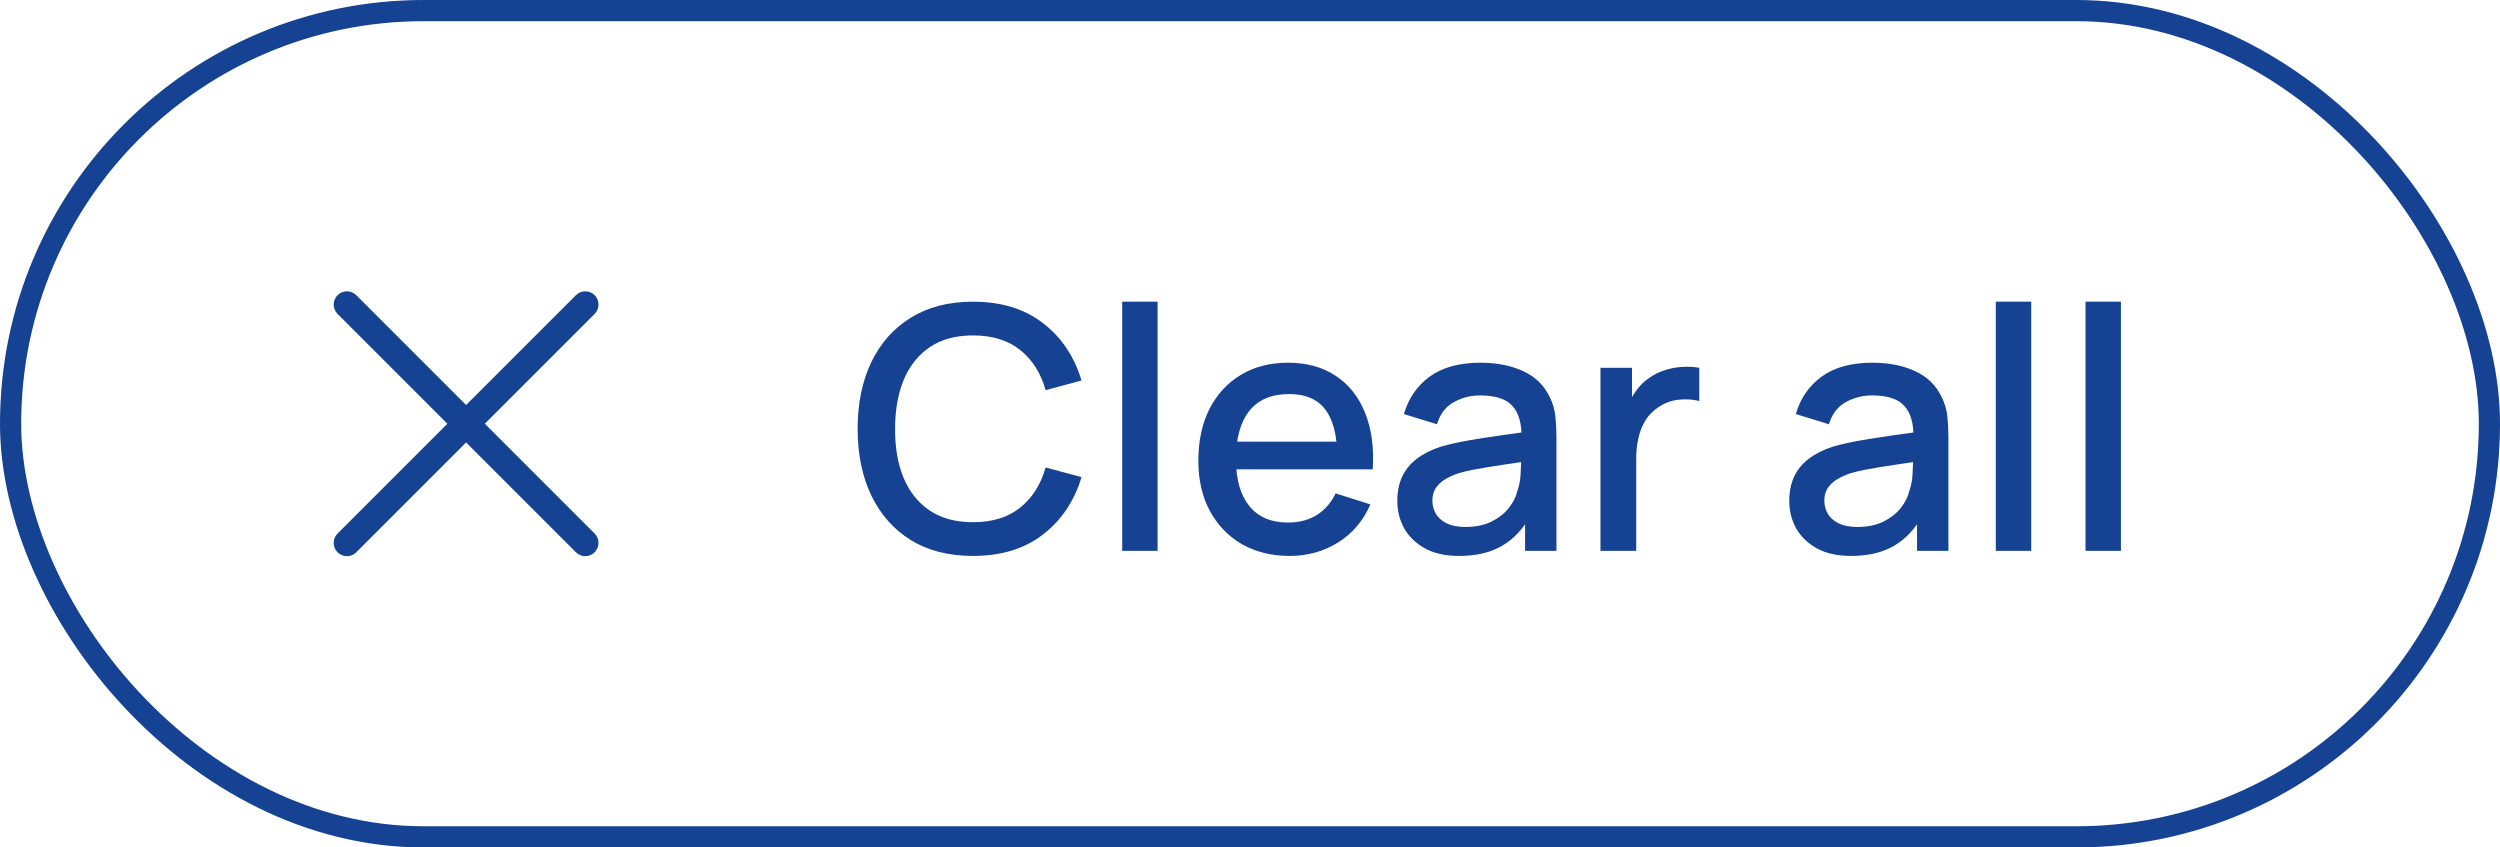 <svg width="118" height="40" viewBox="0 0 118 40" fill="none" xmlns="http://www.w3.org/2000/svg">
<rect x="0.5" y="0.5" width="117" height="39" rx="19.5" stroke="#164293"/>
<path d="M28.067 25.183C28.125 25.241 28.171 25.31 28.203 25.386C28.234 25.462 28.25 25.543 28.25 25.625C28.25 25.707 28.234 25.788 28.203 25.864C28.171 25.94 28.125 26.009 28.067 26.067C28.009 26.125 27.94 26.171 27.864 26.203C27.788 26.234 27.707 26.25 27.625 26.25C27.543 26.25 27.462 26.234 27.386 26.203C27.31 26.171 27.241 26.125 27.183 26.067L22 20.884L16.817 26.067C16.7 26.185 16.541 26.25 16.375 26.25C16.209 26.25 16.05 26.185 15.933 26.067C15.816 25.95 15.75 25.791 15.75 25.625C15.75 25.459 15.816 25.3 15.933 25.183L21.116 20L15.933 14.817C15.816 14.7 15.75 14.541 15.75 14.375C15.75 14.209 15.816 14.05 15.933 13.933C16.05 13.816 16.209 13.75 16.375 13.75C16.541 13.75 16.7 13.816 16.817 13.933L22 19.116L27.183 13.933C27.3 13.816 27.459 13.75 27.625 13.75C27.791 13.75 27.95 13.816 28.067 13.933C28.184 14.05 28.25 14.209 28.25 14.375C28.25 14.541 28.184 14.7 28.067 14.817L22.884 20L28.067 25.183Z" fill="#164293"/>
<path d="M45.928 26.24C44.776 26.24 43.795 25.989 42.984 25.488C42.173 24.981 41.552 24.277 41.12 23.376C40.693 22.475 40.48 21.429 40.48 20.24C40.48 19.051 40.693 18.005 41.12 17.104C41.552 16.203 42.173 15.501 42.984 15C43.795 14.493 44.776 14.24 45.928 14.24C47.256 14.24 48.355 14.576 49.224 15.248C50.099 15.92 50.707 16.824 51.048 17.96L49.352 18.416C49.128 17.611 48.728 16.979 48.152 16.52C47.581 16.061 46.84 15.832 45.928 15.832C45.112 15.832 44.432 16.016 43.888 16.384C43.344 16.752 42.933 17.267 42.656 17.928C42.384 18.589 42.248 19.36 42.248 20.24C42.243 21.12 42.376 21.891 42.648 22.552C42.925 23.213 43.336 23.728 43.88 24.096C44.429 24.464 45.112 24.648 45.928 24.648C46.84 24.648 47.581 24.419 48.152 23.96C48.728 23.496 49.128 22.864 49.352 22.064L51.048 22.52C50.707 23.656 50.099 24.56 49.224 25.232C48.355 25.904 47.256 26.24 45.928 26.24ZM52.968 26V14.24H54.639V26H52.968ZM60.874 26.24C60.015 26.24 59.261 26.053 58.61 25.68C57.965 25.301 57.461 24.776 57.098 24.104C56.74 23.427 56.562 22.643 56.562 21.752C56.562 20.808 56.738 19.989 57.09 19.296C57.447 18.603 57.943 18.067 58.578 17.688C59.212 17.309 59.951 17.12 60.794 17.12C61.674 17.12 62.423 17.325 63.042 17.736C63.66 18.141 64.122 18.72 64.426 19.472C64.735 20.224 64.858 21.117 64.794 22.152H63.122V21.544C63.111 20.541 62.919 19.8 62.546 19.32C62.178 18.84 61.615 18.6 60.858 18.6C60.02 18.6 59.391 18.864 58.97 19.392C58.548 19.92 58.338 20.683 58.338 21.68C58.338 22.629 58.548 23.365 58.97 23.888C59.391 24.405 59.999 24.664 60.794 24.664C61.316 24.664 61.767 24.547 62.146 24.312C62.53 24.072 62.828 23.731 63.042 23.288L64.682 23.808C64.346 24.581 63.837 25.181 63.154 25.608C62.471 26.029 61.711 26.24 60.874 26.24ZM57.794 22.152V20.848H63.962V22.152H57.794ZM68.873 26.24C68.233 26.24 67.697 26.123 67.264 25.888C66.832 25.648 66.504 25.333 66.281 24.944C66.062 24.549 65.953 24.117 65.953 23.648C65.953 23.211 66.03 22.827 66.184 22.496C66.339 22.165 66.569 21.885 66.873 21.656C67.177 21.421 67.55 21.232 67.993 21.088C68.376 20.976 68.811 20.877 69.296 20.792C69.782 20.707 70.291 20.627 70.825 20.552C71.363 20.477 71.897 20.403 72.424 20.328L71.817 20.664C71.827 19.987 71.683 19.485 71.385 19.16C71.091 18.829 70.585 18.664 69.865 18.664C69.411 18.664 68.995 18.771 68.617 18.984C68.238 19.192 67.974 19.539 67.825 20.024L66.264 19.544C66.478 18.803 66.883 18.213 67.481 17.776C68.083 17.339 68.883 17.12 69.88 17.12C70.654 17.12 71.326 17.253 71.897 17.52C72.472 17.781 72.894 18.197 73.16 18.768C73.299 19.051 73.385 19.349 73.416 19.664C73.448 19.979 73.465 20.317 73.465 20.68V26H71.984V24.024L72.272 24.28C71.915 24.941 71.459 25.435 70.904 25.76C70.355 26.08 69.678 26.24 68.873 26.24ZM69.168 24.872C69.643 24.872 70.051 24.789 70.392 24.624C70.734 24.453 71.008 24.237 71.216 23.976C71.424 23.715 71.561 23.443 71.624 23.16C71.715 22.904 71.766 22.616 71.776 22.296C71.793 21.976 71.8 21.72 71.8 21.528L72.344 21.728C71.817 21.808 71.337 21.88 70.904 21.944C70.472 22.008 70.081 22.072 69.728 22.136C69.382 22.195 69.073 22.267 68.8 22.352C68.571 22.432 68.366 22.528 68.184 22.64C68.008 22.752 67.867 22.888 67.76 23.048C67.659 23.208 67.609 23.403 67.609 23.632C67.609 23.856 67.665 24.064 67.776 24.256C67.888 24.443 68.059 24.592 68.288 24.704C68.518 24.816 68.811 24.872 69.168 24.872ZM75.542 26V17.36H77.03V19.456L76.822 19.184C76.928 18.907 77.067 18.653 77.238 18.424C77.409 18.189 77.606 17.997 77.83 17.848C78.049 17.688 78.291 17.565 78.558 17.48C78.83 17.389 79.107 17.336 79.39 17.32C79.672 17.299 79.945 17.312 80.206 17.36V18.928C79.923 18.853 79.609 18.832 79.262 18.864C78.921 18.896 78.606 19.005 78.318 19.192C78.046 19.368 77.83 19.581 77.67 19.832C77.515 20.083 77.403 20.363 77.334 20.672C77.264 20.976 77.23 21.299 77.23 21.64V26H75.542ZM87.373 26.24C86.733 26.24 86.197 26.123 85.764 25.888C85.332 25.648 85.004 25.333 84.781 24.944C84.562 24.549 84.453 24.117 84.453 23.648C84.453 23.211 84.53 22.827 84.684 22.496C84.839 22.165 85.069 21.885 85.373 21.656C85.677 21.421 86.05 21.232 86.493 21.088C86.876 20.976 87.311 20.877 87.796 20.792C88.282 20.707 88.791 20.627 89.325 20.552C89.863 20.477 90.397 20.403 90.924 20.328L90.317 20.664C90.327 19.987 90.183 19.485 89.885 19.16C89.591 18.829 89.085 18.664 88.365 18.664C87.911 18.664 87.495 18.771 87.117 18.984C86.738 19.192 86.474 19.539 86.325 20.024L84.764 19.544C84.978 18.803 85.383 18.213 85.981 17.776C86.583 17.339 87.383 17.12 88.38 17.12C89.154 17.12 89.826 17.253 90.397 17.52C90.972 17.781 91.394 18.197 91.66 18.768C91.799 19.051 91.885 19.349 91.916 19.664C91.948 19.979 91.965 20.317 91.965 20.68V26H90.484V24.024L90.772 24.28C90.415 24.941 89.959 25.435 89.404 25.76C88.855 26.08 88.178 26.24 87.373 26.24ZM87.668 24.872C88.143 24.872 88.551 24.789 88.892 24.624C89.234 24.453 89.508 24.237 89.716 23.976C89.924 23.715 90.061 23.443 90.124 23.16C90.215 22.904 90.266 22.616 90.276 22.296C90.293 21.976 90.3 21.72 90.3 21.528L90.844 21.728C90.317 21.808 89.837 21.88 89.404 21.944C88.972 22.008 88.581 22.072 88.228 22.136C87.882 22.195 87.573 22.267 87.3 22.352C87.071 22.432 86.866 22.528 86.684 22.64C86.508 22.752 86.367 22.888 86.26 23.048C86.159 23.208 86.109 23.403 86.109 23.632C86.109 23.856 86.165 24.064 86.276 24.256C86.388 24.443 86.559 24.592 86.788 24.704C87.018 24.816 87.311 24.872 87.668 24.872ZM94.202 26V14.24H95.874V26H94.202ZM98.436 26V14.24H100.108V26H98.436Z" fill="#164293"/>
</svg>
